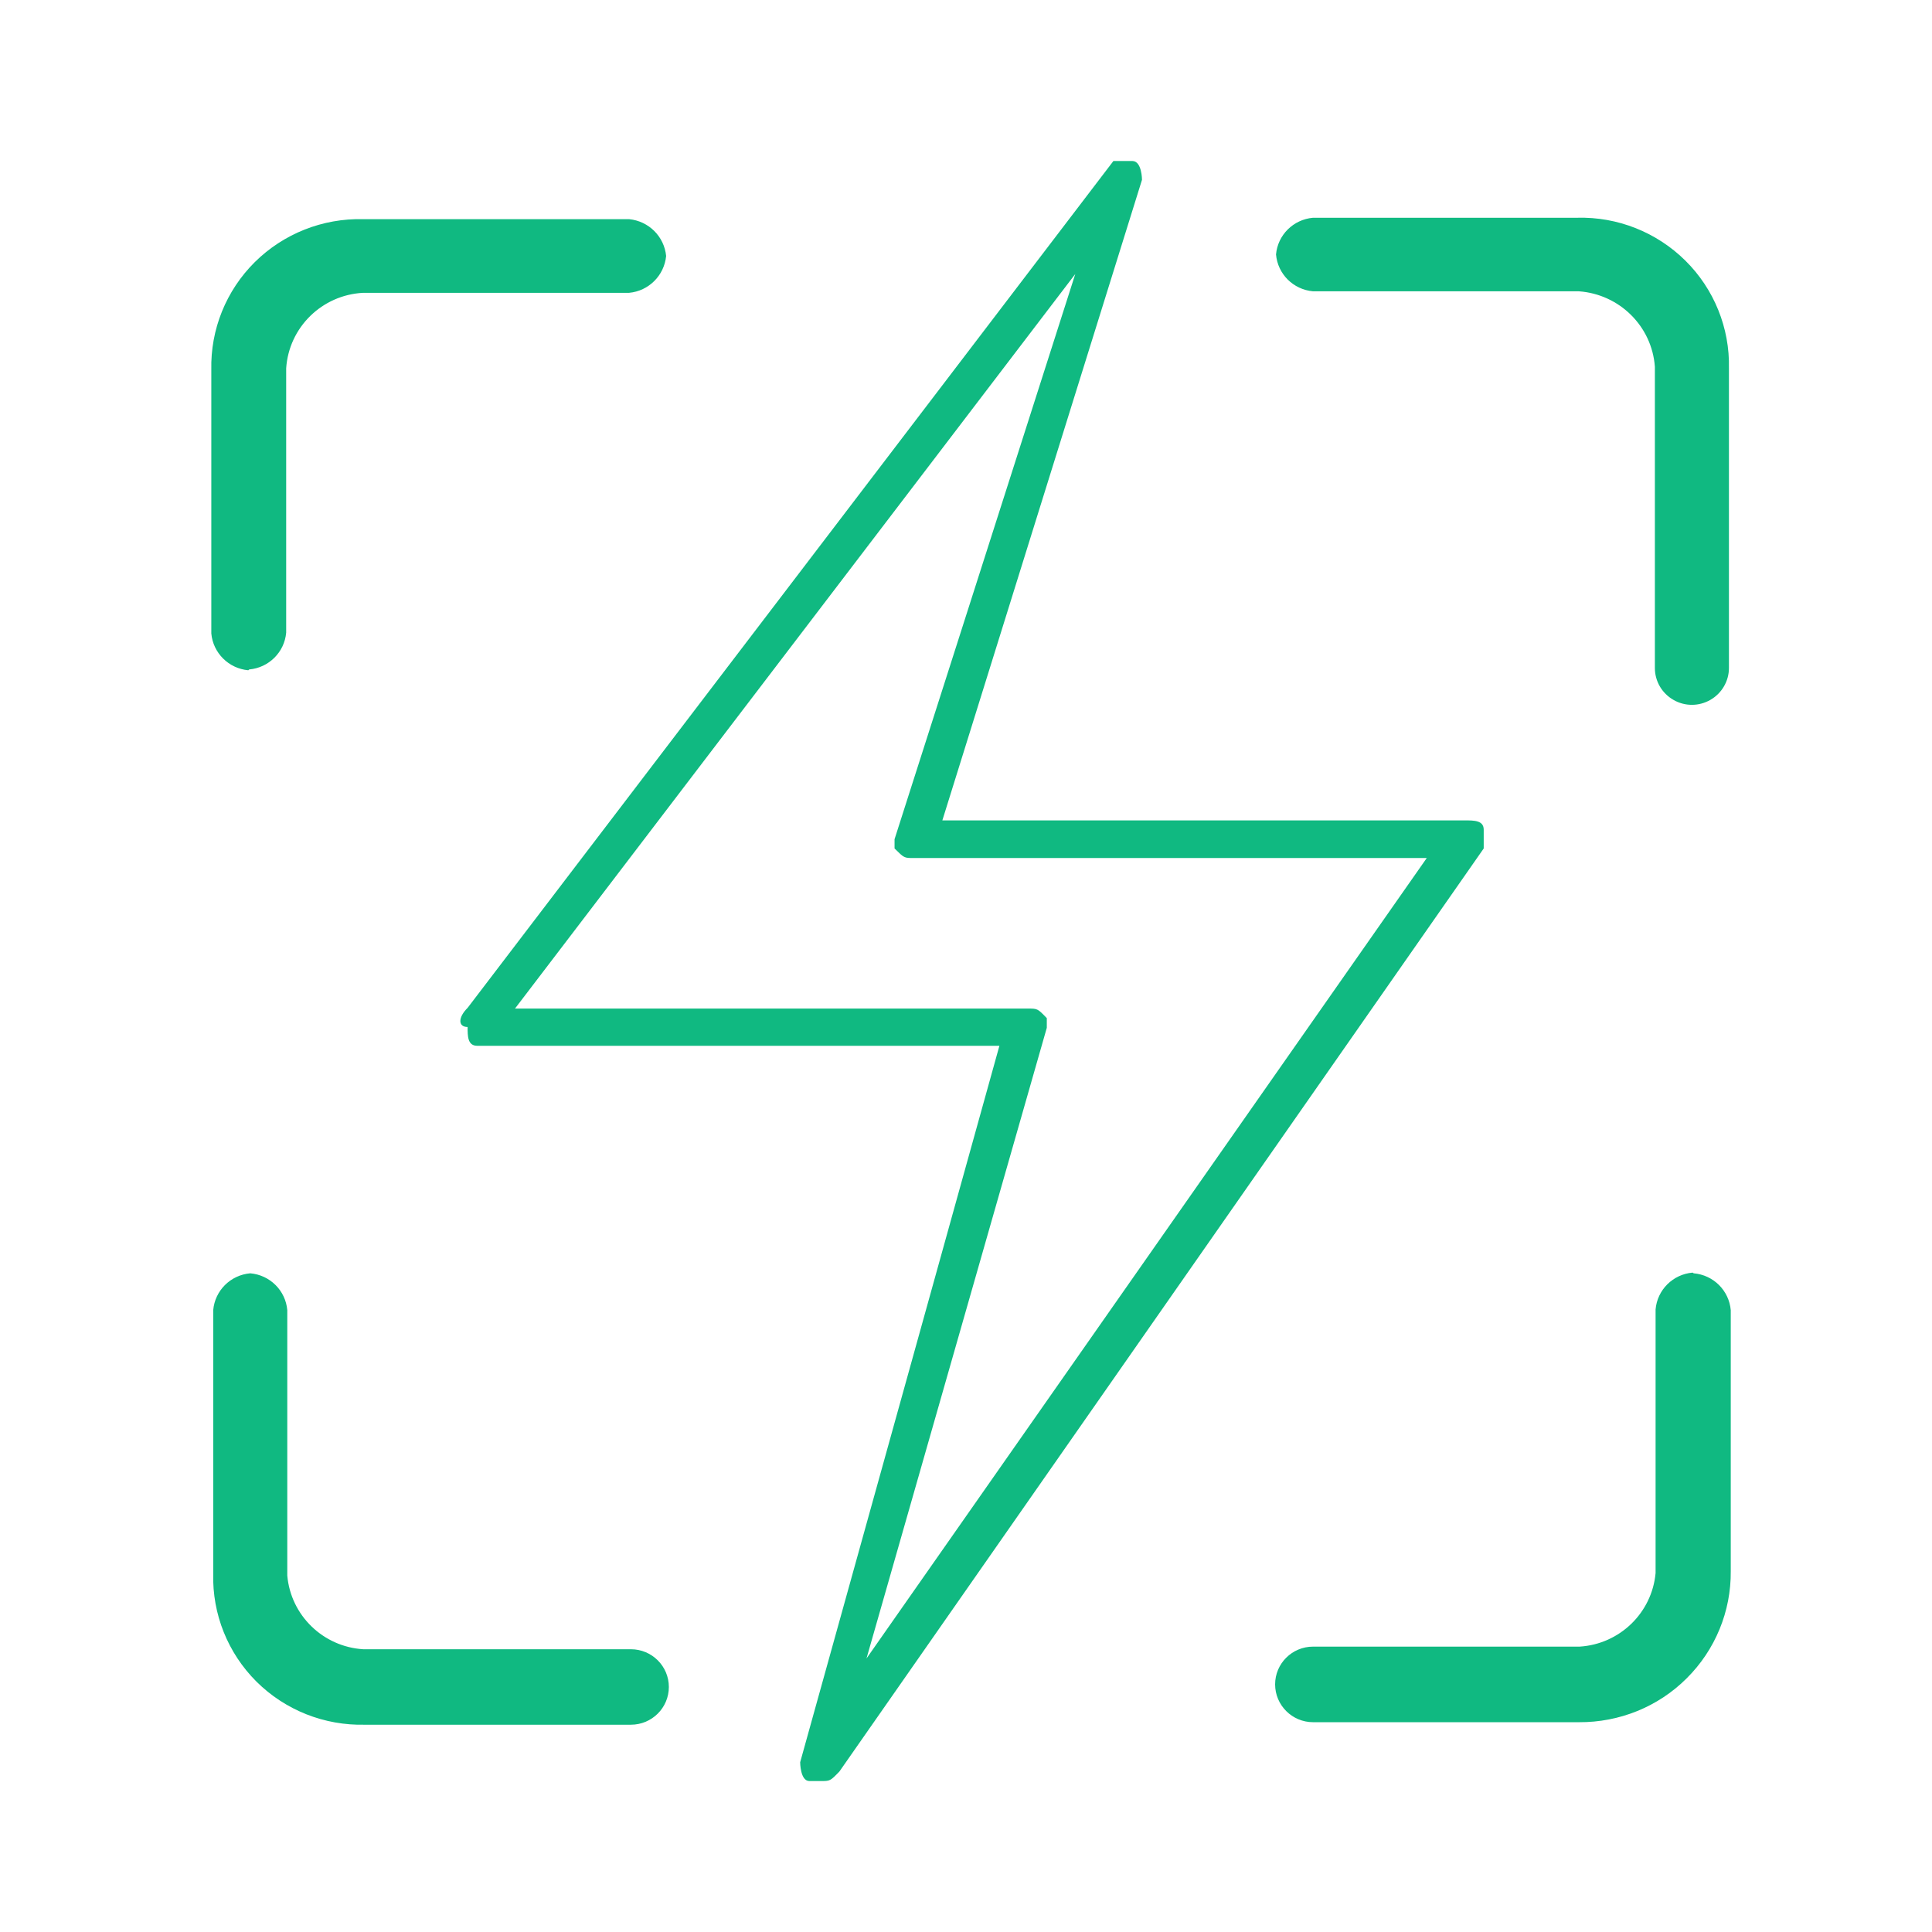 <svg xmlns="http://www.w3.org/2000/svg" xmlns:xlink="http://www.w3.org/1999/xlink" width="192" height="192" viewBox="0 0 192 192" fill="none"><g opacity="1"  transform="translate(0 0)  rotate(0)"><mask id="bg-mask-0" fill="white"><use transform="translate(0 0)  rotate(0)" xlink:href="#path_0"></use></mask><g mask="url(#bg-mask-0)" ><path id="路径 1" fill-rule="evenodd" style="fill:#10B981" opacity="1" d="M62.52,163.9h0.18c2.08,0 3.77,1.68 3.77,3.75c0,2.07 -1.69,3.75 -3.77,3.75h-26.42c-4.04,0.1 -7.93,-1.44 -10.79,-4.28c-2.85,-2.84 -4.4,-6.71 -4.3,-10.72v-26.2c0.17,-1.95 1.72,-3.49 3.68,-3.66c1.96,0.17 3.51,1.71 3.68,3.66v26.38c0.35,3.96 3.56,7.07 7.54,7.32zM24.76,66.53l-0.08,0.08c-1.95,-0.17 -3.51,-1.72 -3.68,-3.66v-26.2c-0.09,-4.01 1.47,-7.87 4.32,-10.7c2.86,-2.83 6.75,-4.37 10.77,-4.27h26.43c1.95,0.19 3.49,1.72 3.68,3.66c-0.19,1.94 -1.73,3.48 -3.68,3.66h-26.43c-4.09,0.21 -7.38,3.43 -7.65,7.5v26.27c-0.17,1.95 -1.73,3.49 -3.68,3.66zM147.45,82.45v1.87l-64.03,91.73c-0.92,0.95 -0.92,0.95 -1.88,0.95h-1.1c-0.92,0 -0.92,-1.87 -0.92,-1.87l19.8,-71.2h-51.89c-0.96,0 -0.96,-0.95 -0.96,-1.87c-0.96,0 -0.96,-0.95 0,-1.9l64.18,-84.16h1.88c0.96,0 0.96,1.87 0.96,1.87l-19.84,63.66h51.93c0.92,0 1.87,0 1.87,0.92zM141.79,85.27h-51.01c-0.92,0 -0.92,0 -1.88,-0.95v-0.92l17.96,-56.17l-55.68,73h50.97c0.96,0 0.96,0 1.88,0.95v0.96l-17.92,62.68zM168.21,126.47l0.11,0.07c1.96,0.17 3.51,1.71 3.68,3.66v25.94c0.04,3.99 -1.54,7.83 -4.38,10.65c-2.83,2.83 -6.7,4.39 -10.71,4.36h-26.42c-2.08,0 -3.77,-1.69 -3.77,-3.76c0,-2.07 1.69,-3.75 3.77,-3.75h26.49c3.99,-0.25 7.19,-3.36 7.55,-7.31v-26.2c0.17,-1.95 1.72,-3.49 3.68,-3.66zM156.91,21.64h-0.18c4.02,-0.11 7.91,1.44 10.76,4.26c2.86,2.83 4.42,6.7 4.33,10.7v29.79c0,1.3 -0.71,2.51 -1.84,3.16c-1.14,0.66 -2.55,0.66 -3.68,0c-1.14,-0.65 -1.84,-1.86 -1.84,-3.16v-29.94c-0.29,-4.02 -3.51,-7.21 -7.55,-7.5h-26.42c-1.96,-0.17 -3.51,-1.71 -3.68,-3.66c0.17,-1.94 1.72,-3.48 3.68,-3.65z"></path></g></g><defs><rect id="path_0" x="0" y="0" width="192" height="192" /></defs></svg>